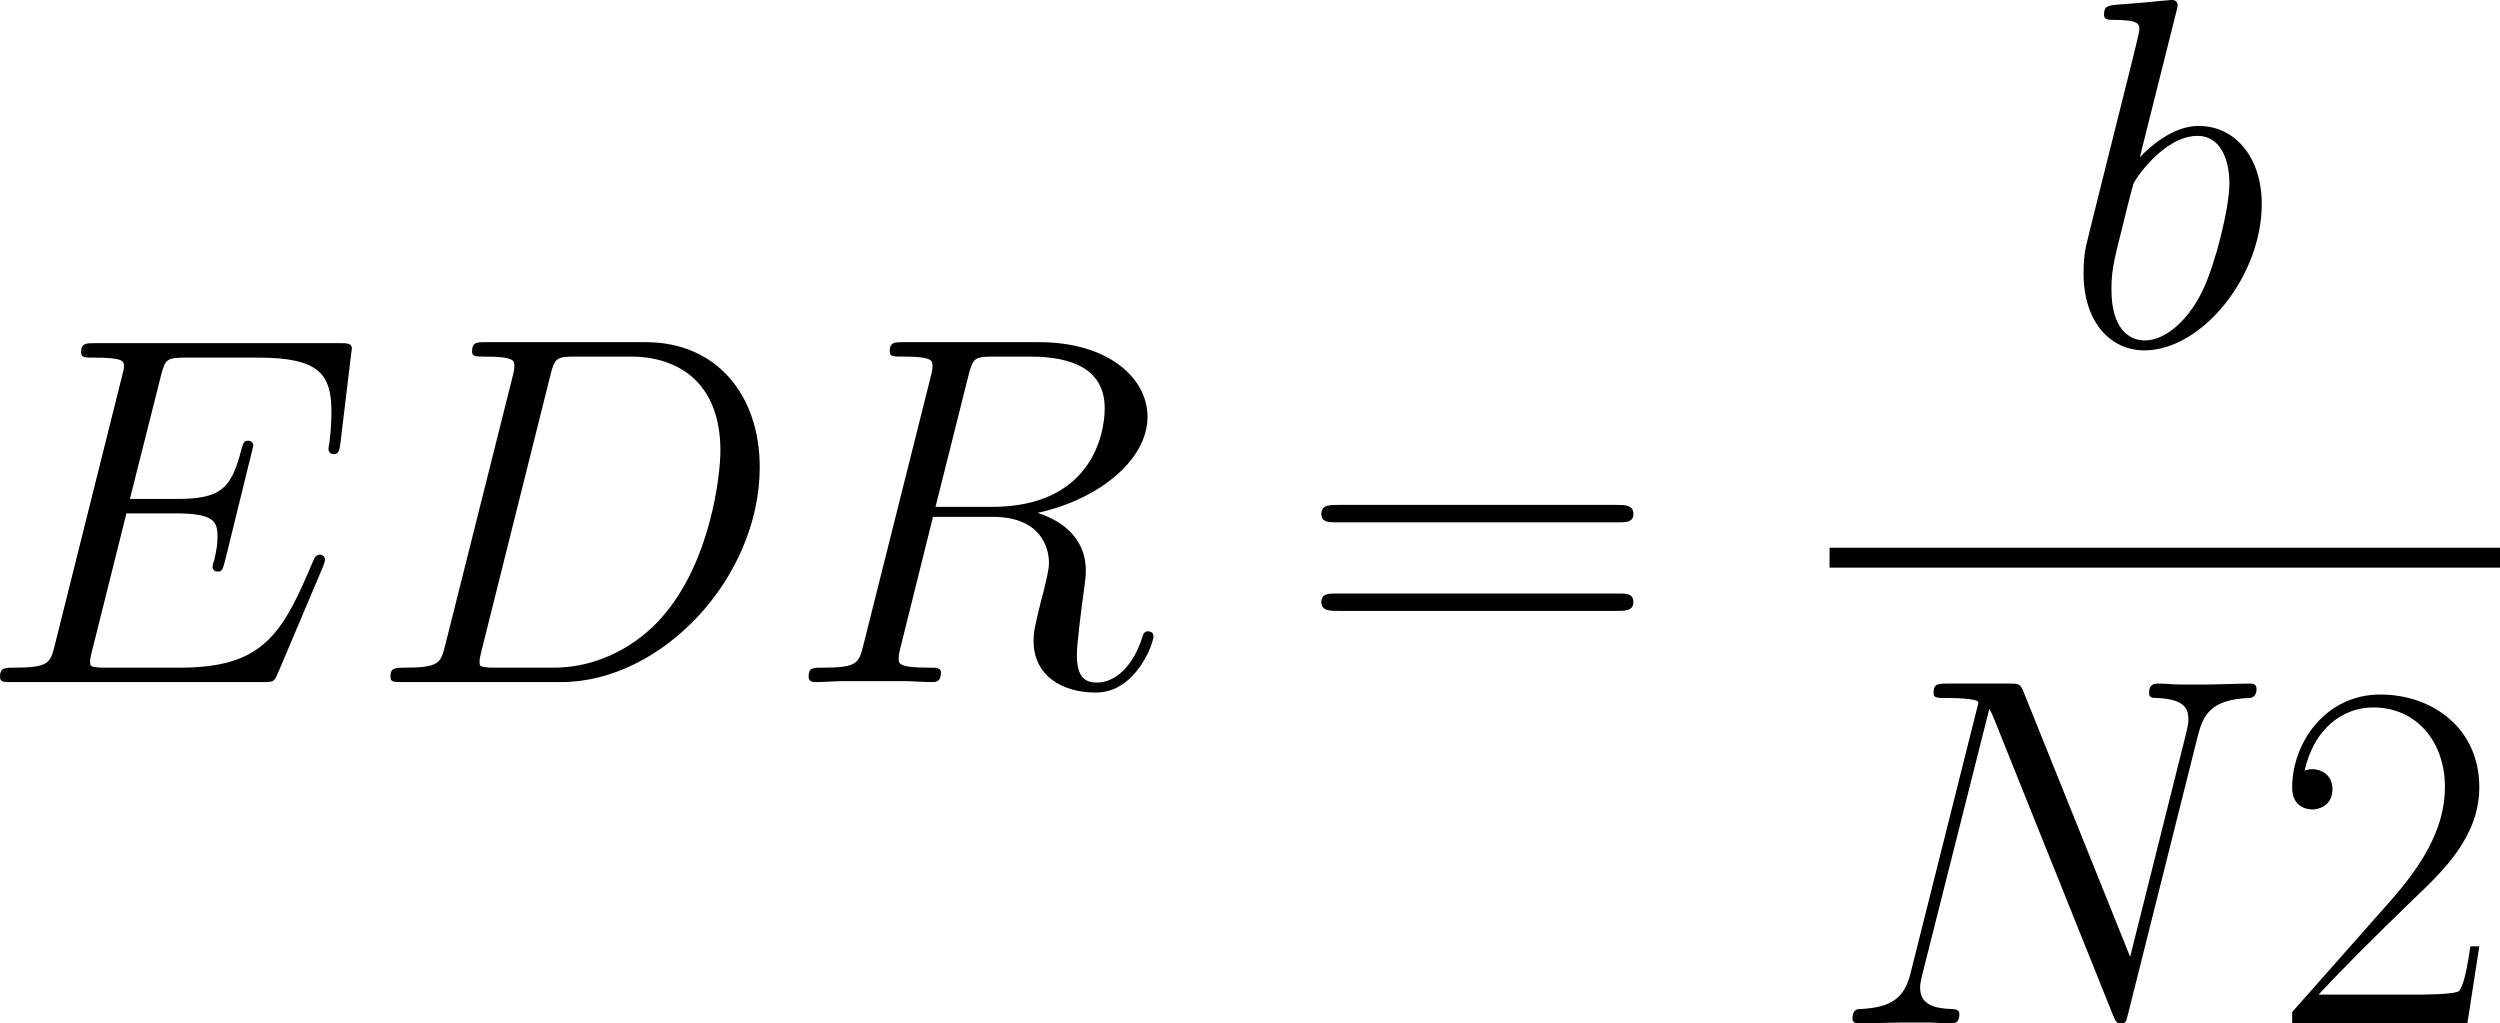 <?xml version='1.0' encoding='UTF-8'?>
<!-- Generated by CodeCogs with dvisvgm 3.4.3 -->
<svg version='1.1' xmlns='http://www.w3.org/2000/svg' xmlns:xlink='http://www.w3.org/1999/xlink' width='97.717pt' height='40.005pt' viewBox='-.804 -.283 97.717 40.005'>
<defs>
<path id='g1-50' d='M7.179-2.668H6.869C6.697-1.446 6.559-1.24 6.49-1.136C6.404-.998 5.165-.998 4.924-.998H1.618C2.238-1.67 3.443-2.892 4.906-4.304C5.957-5.302 7.179-6.473 7.179-8.177C7.179-10.209 5.561-11.379 3.753-11.379C1.859-11.379 .706-9.71 .706-8.16C.706-7.489 1.205-7.403 1.412-7.403C1.584-7.403 2.1-7.506 2.1-8.108C2.1-8.642 1.653-8.797 1.412-8.797C1.308-8.797 1.205-8.78 1.136-8.745C1.463-10.209 2.462-10.932 3.512-10.932C5.01-10.932 5.991-9.744 5.991-8.177C5.991-6.68 5.113-5.388 4.132-4.269L.706-.396V0H6.766L7.179-2.668Z'/>
<path id='g1-61' d='M11.07-5.526C11.328-5.526 11.586-5.526 11.586-5.819C11.586-6.129 11.293-6.129 11.001-6.129H1.377C1.085-6.129 .792-6.129 .792-5.819C.792-5.526 1.05-5.526 1.308-5.526H11.07ZM11.001-2.462C11.293-2.462 11.586-2.462 11.586-2.772C11.586-3.064 11.328-3.064 11.07-3.064H1.308C1.05-3.064 .792-3.064 .792-2.772C.792-2.462 1.085-2.462 1.377-2.462H11.001Z'/>
<path id='g0-68' d='M2.703-1.274C2.548-.671 2.513-.499 1.308-.499C.981-.499 .809-.499 .809-.189C.809 0 .912 0 1.257 0H6.714C10.192 0 13.583-3.598 13.583-7.437C13.583-9.916 12.102-11.758 9.641-11.758H4.114C3.787-11.758 3.632-11.758 3.632-11.431C3.632-11.259 3.787-11.259 4.046-11.259C5.096-11.259 5.096-11.121 5.096-10.932C5.096-10.897 5.096-10.794 5.027-10.536L2.703-1.274ZM6.335-10.587C6.49-11.224 6.559-11.259 7.23-11.259H9.124C10.742-11.259 12.223-10.381 12.223-8.005C12.223-7.144 11.879-4.149 10.209-2.255C9.727-1.687 8.418-.499 6.439-.499H4.476C4.235-.499 4.201-.499 4.097-.516C3.908-.534 3.891-.568 3.891-.706C3.891-.826 3.925-.93 3.96-1.085L6.335-10.587Z'/>
<path id='g0-69' d='M11.965-3.994C11.982-4.046 12.034-4.166 12.034-4.235C12.034-4.321 11.965-4.407 11.861-4.407C11.793-4.407 11.758-4.39 11.707-4.338C11.672-4.321 11.672-4.287 11.517-3.942C10.501-1.532 9.761-.499 7.007-.499H4.493C4.252-.499 4.218-.499 4.114-.516C3.925-.534 3.908-.568 3.908-.706C3.908-.826 3.942-.93 3.977-1.085L5.165-5.836H6.869C8.212-5.836 8.315-5.543 8.315-5.027C8.315-4.855 8.315-4.7 8.195-4.183C8.16-4.114 8.143-4.046 8.143-3.994C8.143-3.873 8.229-3.822 8.332-3.822C8.487-3.822 8.504-3.942 8.573-4.183L9.555-8.177C9.555-8.263 9.486-8.349 9.382-8.349C9.227-8.349 9.21-8.281 9.141-8.04C8.797-6.714 8.453-6.335 6.921-6.335H5.285L6.352-10.57C6.507-11.173 6.542-11.224 7.248-11.224H9.71C11.827-11.224 12.257-10.656 12.257-9.348C12.257-9.331 12.257-8.849 12.189-8.281C12.171-8.212 12.154-8.108 12.154-8.074C12.154-7.936 12.24-7.885 12.343-7.885C12.464-7.885 12.533-7.954 12.567-8.263L12.929-11.276C12.929-11.328 12.963-11.5 12.963-11.534C12.963-11.724 12.808-11.724 12.498-11.724H4.097C3.77-11.724 3.598-11.724 3.598-11.414C3.598-11.224 3.719-11.224 4.011-11.224C5.079-11.224 5.079-11.104 5.079-10.915C5.079-10.829 5.061-10.76 5.01-10.57L2.686-1.274C2.531-.671 2.496-.499 1.291-.499C.964-.499 .792-.499 .792-.189C.792 0 .895 0 1.24 0H9.882C10.26 0 10.278-.017 10.398-.293L11.965-3.994Z'/>
<path id='g0-78' d='M12.739-9.951C12.929-10.691 13.204-11.207 14.513-11.259C14.564-11.259 14.771-11.276 14.771-11.569C14.771-11.758 14.616-11.758 14.547-11.758C14.203-11.758 13.325-11.724 12.98-11.724H12.154C11.913-11.724 11.603-11.758 11.362-11.758C11.259-11.758 11.052-11.758 11.052-11.431C11.052-11.259 11.19-11.259 11.311-11.259C12.343-11.224 12.412-10.829 12.412-10.519C12.412-10.364 12.395-10.312 12.343-10.071L10.398-2.307L6.714-11.465C6.594-11.741 6.576-11.758 6.198-11.758H4.097C3.753-11.758 3.598-11.758 3.598-11.431C3.598-11.259 3.719-11.259 4.046-11.259C4.132-11.259 5.147-11.259 5.147-11.104C5.147-11.07 5.113-10.932 5.096-10.88L2.806-1.756C2.6-.912 2.186-.551 1.05-.499C.964-.499 .792-.482 .792-.172C.792 0 .964 0 1.016 0C1.36 0 2.238-.034 2.582-.034H3.409C3.65-.034 3.942 0 4.183 0C4.304 0 4.493 0 4.493-.327C4.493-.482 4.321-.499 4.252-.499C3.684-.516 3.133-.62 3.133-1.24C3.133-1.377 3.168-1.532 3.202-1.67L5.526-10.88C5.629-10.708 5.629-10.674 5.698-10.519L9.796-.31C9.882-.103 9.916 0 10.071 0C10.243 0 10.26-.052 10.329-.344L12.739-9.951Z'/>
<path id='g0-82' d='M6.335-10.587C6.49-11.224 6.559-11.259 7.23-11.259H8.47C9.951-11.259 11.052-10.811 11.052-9.468C11.052-8.591 10.605-6.06 7.144-6.06H5.199L6.335-10.587ZM8.728-5.853C10.863-6.318 12.533-7.695 12.533-9.176C12.533-10.519 11.173-11.758 8.78-11.758H4.114C3.77-11.758 3.615-11.758 3.615-11.431C3.615-11.259 3.736-11.259 4.063-11.259C5.096-11.259 5.096-11.121 5.096-10.932C5.096-10.897 5.096-10.794 5.027-10.536L2.703-1.274C2.548-.671 2.513-.499 1.326-.499C.93-.499 .809-.499 .809-.172C.809 0 .998 0 1.05 0C1.36 0 1.722-.034 2.049-.034H4.08C4.39-.034 4.751 0 5.061 0C5.199 0 5.388 0 5.388-.327C5.388-.499 5.233-.499 4.975-.499C3.925-.499 3.925-.637 3.925-.809C3.925-.826 3.925-.947 3.96-1.085L5.113-5.716H7.179C8.814-5.716 9.124-4.683 9.124-4.114C9.124-3.856 8.952-3.185 8.832-2.737C8.642-1.945 8.591-1.756 8.591-1.429C8.591-.207 9.589 .362 10.742 .362C12.137 .362 12.739-1.343 12.739-1.584C12.739-1.704 12.653-1.756 12.55-1.756C12.412-1.756 12.378-1.653 12.343-1.515C11.93-.293 11.224 .017 10.794 .017S10.088-.172 10.088-.947C10.088-1.36 10.295-2.927 10.312-3.013C10.398-3.65 10.398-3.719 10.398-3.856C10.398-5.113 9.382-5.647 8.728-5.853Z'/>
<path id='g0-98' d='M3.977-11.517C3.994-11.586 4.028-11.689 4.028-11.775C4.028-11.948 3.856-11.948 3.822-11.948C3.805-11.948 3.185-11.896 2.875-11.861C2.582-11.844 2.324-11.81 2.014-11.793C1.601-11.758 1.481-11.741 1.481-11.431C1.481-11.259 1.653-11.259 1.825-11.259C2.703-11.259 2.703-11.104 2.703-10.932C2.703-10.811 2.565-10.312 2.496-10.002L2.083-8.349C1.911-7.661 .93-3.753 .861-3.443C.775-3.013 .775-2.72 .775-2.496C.775-.74 1.756 .172 2.875 .172C4.872 .172 6.938-2.393 6.938-4.889C6.938-6.473 6.043-7.592 4.751-7.592C3.856-7.592 3.047-6.852 2.72-6.507L3.977-11.517ZM2.892-.172C2.341-.172 1.739-.585 1.739-1.928C1.739-2.496 1.79-2.823 2.1-4.028C2.152-4.252 2.427-5.354 2.496-5.578C2.531-5.716 3.546-7.248 4.717-7.248C5.475-7.248 5.819-6.49 5.819-5.595C5.819-4.769 5.337-2.823 4.906-1.928C4.476-.998 3.684-.172 2.892-.172Z'/>
</defs>
<g id='page1' transform='matrix(1.13 0 0 1.13 -215.149 -75.719)'>
<use x='188.894' y='90.351' xlink:href='#g0-69'/>
<use x='202.382' y='90.351' xlink:href='#g0-68'/>
<use x='216.846' y='90.351' xlink:href='#g0-82'/>
<use x='234.6' y='90.351' xlink:href='#g1-61'/>
<use x='260.982' y='78.705' xlink:href='#g0-98'/>
<rect x='252.97' y='85.703' height='.689' width='23.192'/>
<use x='252.97' y='102.16' xlink:href='#g0-78'/>
<use x='268.266' y='102.16' xlink:href='#g1-50'/>
</g>
</svg>